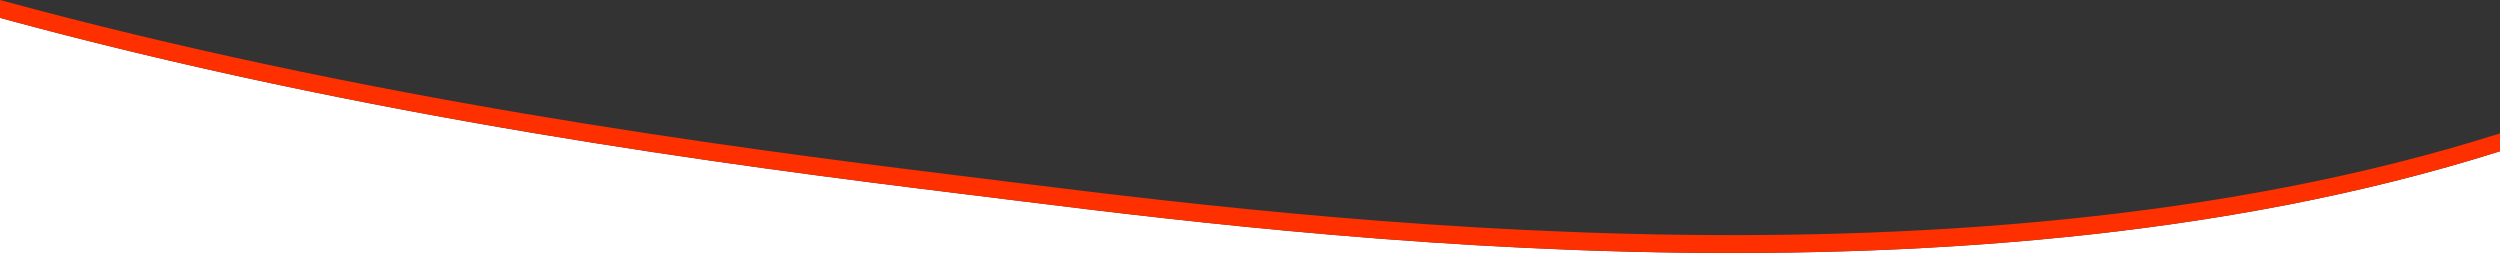<svg xmlns="http://www.w3.org/2000/svg" viewBox="0 0 1680 170"><rect x="0" y="0" width="1680" height="170" fill="#333333" stroke="none"/><g fill="none" fill-rule="evenodd"><path fill="#FFF" d="M1680 12v158H0V12h1680zm0 0H0c246 67.07 488.88 99 648.24 118.48 190.21 23.32 658.88 89.39 1031.76-28.85V12z"/><path fill="#ff3000" d="M648.24 130.48C491.43 111.26 253.69 80.08 11.78 15.2L0 12V0c243.5 66.4 484 98.31 643.43 117.89l4.81.59C838.45 141.8 1307.12 207.87 1680 89.63v12c-372.88 118.24-841.55 52.17-1031.76 28.85z"/></g></svg>